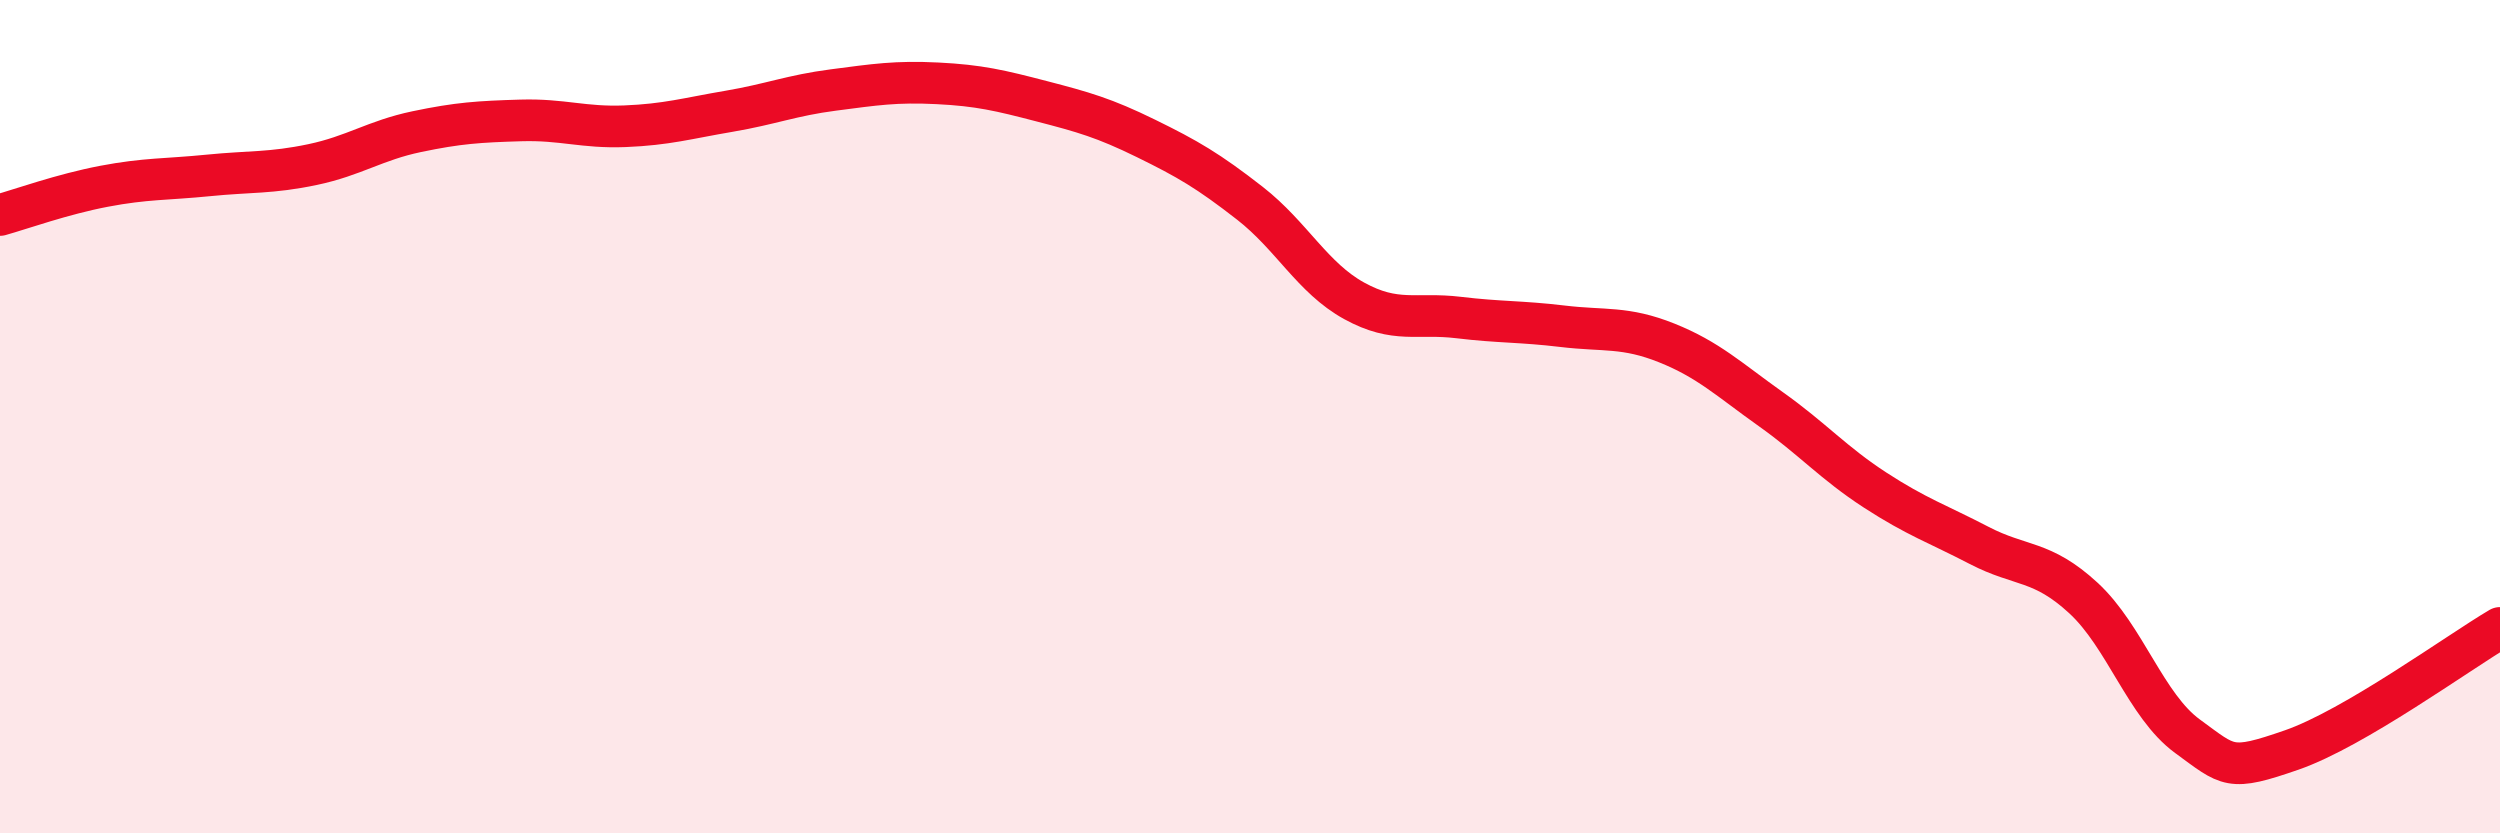 
    <svg width="60" height="20" viewBox="0 0 60 20" xmlns="http://www.w3.org/2000/svg">
      <path
        d="M 0,5.16 C 0.5,5.02 1.5,4.66 2.5,4.47 C 3.5,4.28 4,4.31 5,4.21 C 6,4.11 6.5,4.16 7.5,3.95 C 8.5,3.74 9,3.37 10,3.16 C 11,2.95 11.5,2.92 12.5,2.89 C 13.5,2.86 14,3.07 15,3.03 C 16,2.99 16.5,2.84 17.5,2.67 C 18.5,2.5 19,2.29 20,2.16 C 21,2.03 21.5,1.95 22.5,2 C 23.5,2.05 24,2.17 25,2.43 C 26,2.69 26.5,2.83 27.5,3.32 C 28.5,3.81 29,4.1 30,4.88 C 31,5.66 31.5,6.67 32.5,7.22 C 33.5,7.77 34,7.5 35,7.62 C 36,7.74 36.5,7.71 37.5,7.83 C 38.5,7.95 39,7.83 40,8.23 C 41,8.63 41.5,9.11 42.5,9.82 C 43.5,10.53 44,11.11 45,11.76 C 46,12.41 46.5,12.57 47.5,13.09 C 48.5,13.61 49,13.43 50,14.35 C 51,15.27 51.5,16.94 52.5,17.67 C 53.5,18.4 53.5,18.52 55,18 C 56.5,17.48 59,15.66 60,15.07L60 20L0 20Z"
        fill="#EB0A25"
        opacity="0.1"
        stroke-linecap="round"
        stroke-linejoin="round"
      />
      <path
        d="M 0,5.16 C 0.5,5.02 1.5,4.66 2.5,4.47 C 3.5,4.28 4,4.31 5,4.21 C 6,4.11 6.5,4.16 7.5,3.95 C 8.5,3.74 9,3.37 10,3.16 C 11,2.95 11.5,2.92 12.5,2.89 C 13.5,2.86 14,3.07 15,3.03 C 16,2.99 16.5,2.84 17.5,2.67 C 18.5,2.5 19,2.29 20,2.16 C 21,2.03 21.5,1.95 22.5,2 C 23.5,2.05 24,2.17 25,2.43 C 26,2.69 26.5,2.83 27.5,3.32 C 28.5,3.81 29,4.1 30,4.88 C 31,5.66 31.5,6.67 32.5,7.22 C 33.5,7.77 34,7.5 35,7.62 C 36,7.74 36.5,7.71 37.5,7.83 C 38.5,7.95 39,7.83 40,8.23 C 41,8.63 41.5,9.11 42.5,9.82 C 43.5,10.53 44,11.11 45,11.76 C 46,12.41 46.5,12.57 47.5,13.09 C 48.5,13.61 49,13.43 50,14.35 C 51,15.27 51.5,16.94 52.5,17.67 C 53.5,18.4 53.5,18.52 55,18 C 56.5,17.48 59,15.66 60,15.07"
        stroke="#EB0A25"
        stroke-width="1"
        fill="none"
        stroke-linecap="round"
        stroke-linejoin="round"
      />
    </svg>
  